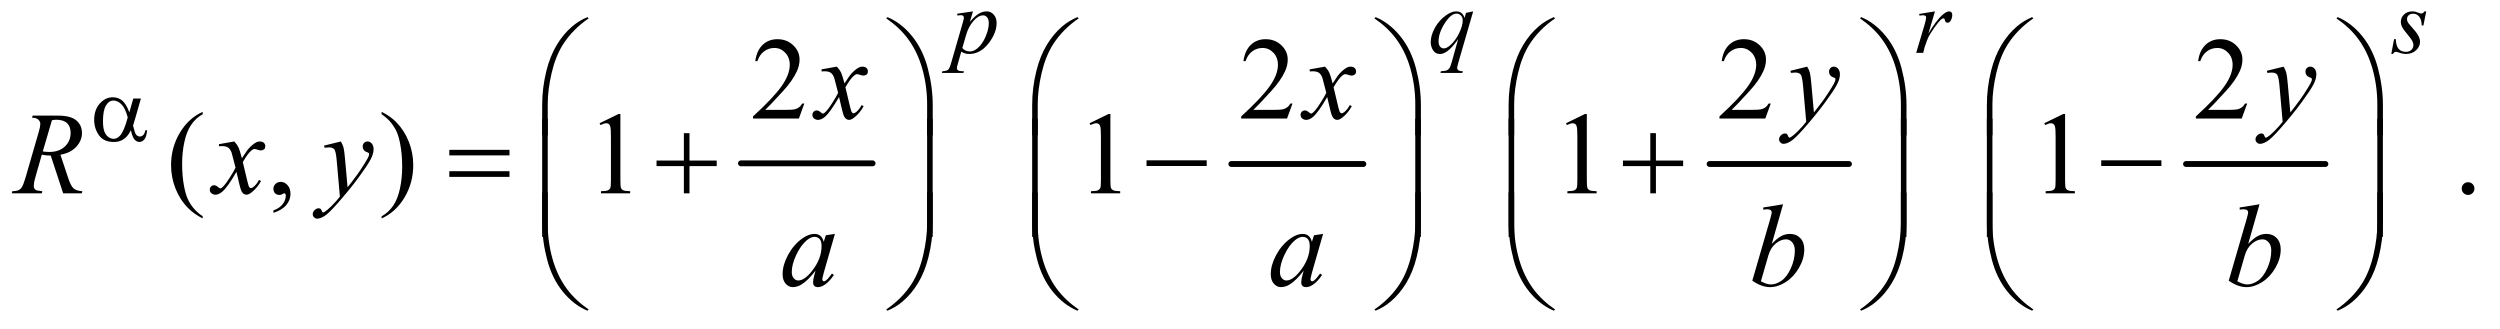 <?xml version="1.0" encoding="UTF-8"?>
<!DOCTYPE svg PUBLIC '-//W3C//DTD SVG 1.0//EN'
          'http://www.w3.org/TR/2001/REC-SVG-20010904/DTD/svg10.dtd'>
<svg stroke-dasharray="none" shape-rendering="auto" xmlns="http://www.w3.org/2000/svg" font-family="'Dialog'" text-rendering="auto" width="334" fill-opacity="1" color-interpolation="auto" color-rendering="auto" preserveAspectRatio="xMidYMid meet" font-size="12px" viewBox="0 0 334 44" fill="black" xmlns:xlink="http://www.w3.org/1999/xlink" stroke="black" image-rendering="auto" stroke-miterlimit="10" stroke-linecap="square" stroke-linejoin="miter" font-style="normal" stroke-width="1" height="44" stroke-dashoffset="0" font-weight="normal" stroke-opacity="1"
><!--Generated by the Batik Graphics2D SVG Generator--><defs id="genericDefs"
  /><g
  ><defs id="defs1"
    ><clipPath clipPathUnits="userSpaceOnUse" id="clipPath1"
      ><path d="M0.924 4.505 L212.422 4.505 L212.422 32.048 L0.924 32.048 L0.924 4.505 Z"
      /></clipPath
      ><clipPath clipPathUnits="userSpaceOnUse" id="clipPath2"
      ><path d="M29.605 143.926 L29.605 1023.886 L6808.395 1023.886 L6808.395 143.926 Z"
      /></clipPath
    ></defs
    ><g stroke-width="16" transform="scale(1.576,1.576) translate(-0.924,-4.505) matrix(0.031,0,0,0.031,0,0)" stroke-linejoin="round" stroke-linecap="round"
    ><line y2="592" fill="none" x1="2056" clip-path="url(#clipPath2)" x2="2416" y1="592"
    /></g
    ><g stroke-width="16" transform="matrix(0.049,0,0,0.049,-1.456,-7.099)" stroke-linejoin="round" stroke-linecap="round"
    ><line y2="592" fill="none" x1="3387" clip-path="url(#clipPath2)" x2="3747" y1="592"
    /></g
    ><g stroke-width="16" transform="matrix(0.049,0,0,0.049,-1.456,-7.099)" stroke-linejoin="round" stroke-linecap="round"
    ><line y2="592" fill="none" x1="4691" clip-path="url(#clipPath2)" x2="5071" y1="592"
    /></g
    ><g stroke-width="16" transform="matrix(0.049,0,0,0.049,-1.456,-7.099)" stroke-linejoin="round" stroke-linecap="round"
    ><line y2="592" fill="none" x1="5990" clip-path="url(#clipPath2)" x2="6370" y1="592"
    /></g
    ><g transform="matrix(0.049,0,0,0.049,-1.456,-7.099)"
    ><path d="M6759 641.688 Q6766.344 641.688 6771.344 646.766 Q6776.344 651.844 6776.344 659.031 Q6776.344 666.219 6771.266 671.297 Q6766.188 676.375 6759 676.375 Q6751.812 676.375 6746.734 671.297 Q6741.656 666.219 6741.656 659.031 Q6741.656 651.688 6746.734 646.688 Q6751.812 641.688 6759 641.688 Z" stroke="none" clip-path="url(#clipPath2)"
    /></g
    ><g transform="matrix(0.049,0,0,0.049,-1.456,-7.099)"
    ><path d="M2222.719 427.219 L2207.875 468 L2082.875 468 L2082.875 462.219 Q2138.031 411.906 2160.531 380.031 Q2183.031 348.156 2183.031 321.75 Q2183.031 301.594 2170.688 288.625 Q2158.344 275.656 2141.156 275.656 Q2125.531 275.656 2113.109 284.797 Q2100.688 293.938 2094.75 311.594 L2088.969 311.594 Q2092.875 282.688 2109.047 267.219 Q2125.219 251.75 2149.438 251.75 Q2175.219 251.75 2192.484 268.312 Q2209.75 284.875 2209.75 307.375 Q2209.75 323.469 2202.25 339.562 Q2190.688 364.875 2164.75 393.156 Q2125.844 435.656 2116.156 444.406 L2171.469 444.406 Q2188.344 444.406 2195.141 443.156 Q2201.938 441.906 2207.406 438.078 Q2212.875 434.25 2216.938 427.219 L2222.719 427.219 ZM3553.719 427.219 L3538.875 468 L3413.875 468 L3413.875 462.219 Q3469.031 411.906 3491.531 380.031 Q3514.031 348.156 3514.031 321.75 Q3514.031 301.594 3501.688 288.625 Q3489.344 275.656 3472.156 275.656 Q3456.531 275.656 3444.109 284.797 Q3431.688 293.938 3425.75 311.594 L3419.969 311.594 Q3423.875 282.688 3440.047 267.219 Q3456.219 251.75 3480.438 251.75 Q3506.219 251.75 3523.484 268.312 Q3540.75 284.875 3540.75 307.375 Q3540.75 323.469 3533.25 339.562 Q3521.688 364.875 3495.75 393.156 Q3456.844 435.656 3447.156 444.406 L3502.469 444.406 Q3519.344 444.406 3526.141 443.156 Q3532.938 441.906 3538.406 438.078 Q3543.875 434.25 3547.938 427.219 L3553.719 427.219 ZM4857.719 427.219 L4842.875 468 L4717.875 468 L4717.875 462.219 Q4773.031 411.906 4795.531 380.031 Q4818.031 348.156 4818.031 321.75 Q4818.031 301.594 4805.688 288.625 Q4793.344 275.656 4776.156 275.656 Q4760.531 275.656 4748.109 284.797 Q4735.688 293.938 4729.75 311.594 L4723.969 311.594 Q4727.875 282.688 4744.047 267.219 Q4760.219 251.75 4784.438 251.75 Q4810.219 251.75 4827.484 268.312 Q4844.75 284.875 4844.75 307.375 Q4844.75 323.469 4837.25 339.562 Q4825.688 364.875 4799.75 393.156 Q4760.844 435.656 4751.156 444.406 L4806.469 444.406 Q4823.344 444.406 4830.141 443.156 Q4836.938 441.906 4842.406 438.078 Q4847.875 434.25 4851.938 427.219 L4857.719 427.219 ZM6156.719 427.219 L6141.875 468 L6016.875 468 L6016.875 462.219 Q6072.031 411.906 6094.531 380.031 Q6117.031 348.156 6117.031 321.75 Q6117.031 301.594 6104.688 288.625 Q6092.344 275.656 6075.156 275.656 Q6059.531 275.656 6047.109 284.797 Q6034.688 293.938 6028.75 311.594 L6022.969 311.594 Q6026.875 282.688 6043.047 267.219 Q6059.219 251.75 6083.438 251.75 Q6109.219 251.75 6126.484 268.312 Q6143.75 284.875 6143.75 307.375 Q6143.75 323.469 6136.25 339.562 Q6124.688 364.875 6098.75 393.156 Q6059.844 435.656 6050.156 444.406 L6105.469 444.406 Q6122.344 444.406 6129.141 443.156 Q6135.938 441.906 6141.406 438.078 Q6146.875 434.25 6150.938 427.219 L6156.719 427.219 Z" stroke="none" clip-path="url(#clipPath2)"
    /></g
    ><g transform="matrix(0.049,0,0,0.049,-1.456,-7.099)"
    ><path d="M582.375 734.656 L582.375 740.438 Q558.781 728.562 543 712.625 Q520.5 689.969 508.312 659.188 Q496.125 628.406 496.125 595.281 Q496.125 546.844 520.031 506.922 Q543.938 467 582.375 449.812 L582.375 456.375 Q563.156 467 550.812 485.438 Q538.469 503.875 532.375 532.156 Q526.281 560.438 526.281 591.219 Q526.281 624.656 531.438 652 Q535.5 673.562 541.281 686.609 Q547.062 699.656 556.828 711.688 Q566.594 723.719 582.375 734.656 ZM775.188 725.281 L775.188 718.406 Q791.281 713.094 800.109 701.922 Q808.938 690.75 808.938 678.25 Q808.938 675.281 807.531 673.25 Q806.438 671.844 805.344 671.844 Q803.625 671.844 797.844 674.969 Q795.031 676.375 791.906 676.375 Q784.25 676.375 779.719 671.844 Q775.188 667.312 775.188 659.344 Q775.188 651.688 781.047 646.219 Q786.906 640.75 795.344 640.75 Q805.656 640.75 813.703 649.734 Q821.75 658.719 821.75 673.562 Q821.75 689.656 810.578 703.484 Q799.406 717.312 775.188 725.281 ZM1070.188 456.375 L1070.188 449.812 Q1093.938 461.531 1109.719 477.469 Q1132.062 500.281 1144.25 530.984 Q1156.438 561.688 1156.438 594.969 Q1156.438 643.406 1132.609 683.328 Q1108.781 723.25 1070.188 740.438 L1070.188 734.656 Q1089.406 723.875 1101.828 705.516 Q1114.25 687.156 1120.266 658.797 Q1126.281 630.438 1126.281 599.656 Q1126.281 566.375 1121.125 538.875 Q1117.219 517.312 1111.359 504.344 Q1105.5 491.375 1095.812 479.344 Q1086.125 467.312 1070.188 456.375 ZM1664.5 480.906 L1716.062 455.75 L1721.219 455.75 L1721.219 634.656 Q1721.219 652.469 1722.703 656.844 Q1724.188 661.219 1728.875 663.562 Q1733.562 665.906 1747.938 666.219 L1747.938 672 L1668.25 672 L1668.25 666.219 Q1683.25 665.906 1687.625 663.641 Q1692 661.375 1693.719 657.547 Q1695.438 653.719 1695.438 634.656 L1695.438 520.281 Q1695.438 497.156 1693.875 490.594 Q1692.781 485.594 1689.891 483.25 Q1687 480.906 1682.938 480.906 Q1677.156 480.906 1666.844 485.75 L1664.5 480.906 ZM3000.5 480.906 L3052.062 455.75 L3057.219 455.75 L3057.219 634.656 Q3057.219 652.469 3058.703 656.844 Q3060.188 661.219 3064.875 663.562 Q3069.562 665.906 3083.938 666.219 L3083.938 672 L3004.25 672 L3004.25 666.219 Q3019.25 665.906 3023.625 663.641 Q3028 661.375 3029.719 657.547 Q3031.438 653.719 3031.438 634.656 L3031.438 520.281 Q3031.438 497.156 3029.875 490.594 Q3028.781 485.594 3025.891 483.25 Q3023 480.906 3018.938 480.906 Q3013.156 480.906 3002.844 485.75 L3000.5 480.906 ZM4299.5 480.906 L4351.062 455.75 L4356.219 455.75 L4356.219 634.656 Q4356.219 652.469 4357.703 656.844 Q4359.188 661.219 4363.875 663.562 Q4368.562 665.906 4382.938 666.219 L4382.938 672 L4303.25 672 L4303.25 666.219 Q4318.25 665.906 4322.625 663.641 Q4327 661.375 4328.719 657.547 Q4330.438 653.719 4330.438 634.656 L4330.438 520.281 Q4330.438 497.156 4328.875 490.594 Q4327.781 485.594 4324.891 483.25 Q4322 480.906 4317.938 480.906 Q4312.156 480.906 4301.844 485.75 L4299.5 480.906 ZM5603.5 480.906 L5655.062 455.75 L5660.219 455.75 L5660.219 634.656 Q5660.219 652.469 5661.703 656.844 Q5663.188 661.219 5667.875 663.562 Q5672.562 665.906 5686.938 666.219 L5686.938 672 L5607.25 672 L5607.25 666.219 Q5622.25 665.906 5626.625 663.641 Q5631 661.375 5632.719 657.547 Q5634.438 653.719 5634.438 634.656 L5634.438 520.281 Q5634.438 497.156 5632.875 490.594 Q5631.781 485.594 5628.891 483.25 Q5626 480.906 5621.938 480.906 Q5616.156 480.906 5605.844 485.75 L5603.5 480.906 Z" stroke="none" clip-path="url(#clipPath2)"
    /></g
    ><g transform="matrix(0.049,0,0,0.049,-1.456,-7.099)"
    ><path d="M2682.625 175.875 L2674 204.625 Q2687.625 188.625 2698.312 182.25 Q2709 175.875 2720.125 175.875 Q2731.25 175.875 2739.125 184.688 Q2747 193.5 2747 207.625 Q2747 235.125 2724.625 263.562 Q2702.25 292 2672.5 292 Q2666.25 292 2661.438 290.625 Q2656.625 289.25 2650.625 285.75 L2641.5 318 Q2638.75 327.5 2638.75 330.375 Q2638.75 333.125 2640.188 335.062 Q2641.625 337 2644.875 338.062 Q2648.125 339.125 2657.75 339.125 L2656.625 343.75 L2597.75 343.75 L2599 339.125 Q2610.625 338.625 2614.688 335.125 Q2618.75 331.625 2623.25 315.75 L2654.875 206.25 Q2657.75 195.875 2657.75 193.375 Q2657.75 190 2655.812 188.125 Q2653.875 186.25 2649.875 186.25 Q2646.25 186.25 2639.75 187.125 L2639.75 182.25 L2682.625 175.875 ZM2653.5 275.875 Q2661.25 285.125 2674.375 285.125 Q2680.875 285.125 2687.625 281.5 Q2694.375 277.875 2700.812 270.75 Q2707.25 263.625 2712.375 254.312 Q2717.5 245 2721.562 232.375 Q2725.625 219.75 2725.625 207.375 Q2725.625 197.375 2721.062 192.062 Q2716.5 186.75 2710.375 186.75 Q2696.875 186.75 2683.688 202.25 Q2670.5 217.75 2664.375 238.5 L2653.5 275.875 ZM4046.375 175.875 L4005.5 317.125 Q4002.75 326.875 4002.75 329.625 Q4002.75 332.5 4004.188 334.562 Q4005.625 336.625 4008.125 337.625 Q4012 339.125 4018.25 339.125 L4017 343.75 L3957.125 343.75 L3958.375 339.125 Q3970.625 338.125 3973.625 337 Q3978.375 335.125 3981.438 330.875 Q3984.5 326.625 3988.25 313 L4005.5 251.375 Q3989 275.5 3974.75 285.25 Q3964.625 292.125 3955.875 292.125 Q3943.375 292.125 3937 281.938 Q3930.625 271.75 3930.625 259.875 Q3930.625 241 3942.25 220.25 Q3953.875 199.5 3972.875 186.25 Q3987.625 175.875 3999.625 175.875 Q4008.5 175.875 4014.25 180.188 Q4020 184.5 4022.875 194 L4026.75 180 L4046.375 175.875 ZM4017.875 200.25 Q4017.875 192.25 4013 187.125 Q4008.125 182 4001 182 Q3985.75 182 3968.875 208.25 Q3952 234.5 3952 257.75 Q3952 267.125 3956.188 272 Q3960.375 276.875 3966.375 276.875 Q3974 276.875 3983.625 268.375 Q3998.25 255.5 4008.062 235.312 Q4017.875 215.125 4017.875 200.25 ZM5262.375 182.875 L5305.5 175.875 L5287.5 236.625 Q5309.375 199.25 5327.25 184.375 Q5337.375 175.875 5343.75 175.875 Q5347.875 175.875 5350.25 178.312 Q5352.625 180.75 5352.625 185.375 Q5352.625 193.625 5348.375 201.125 Q5345.375 206.75 5339.75 206.75 Q5336.875 206.75 5334.812 204.875 Q5332.75 203 5332.25 199.125 Q5332 196.75 5331.125 196 Q5330.125 195 5328.75 195 Q5326.625 195 5324.75 196 Q5321.5 197.75 5314.875 205.75 Q5304.5 218 5292.375 237.5 Q5287.125 245.75 5283.375 256.125 Q5278.125 270.375 5277.375 273.25 L5273.375 289 L5254.25 289 L5277.375 211.375 Q5281.375 197.875 5281.375 192.125 Q5281.375 189.875 5279.5 188.375 Q5277 186.375 5272.875 186.375 Q5270.25 186.375 5263.25 187.5 L5262.375 182.875 ZM6644.875 175.875 L6637.25 214.25 L6632.625 214.25 Q6632 197.5 6625.5 189.875 Q6619 182.25 6609.375 182.25 Q6601.625 182.25 6597.062 186.5 Q6592.5 190.75 6592.5 196.75 Q6592.5 200.875 6594.312 204.625 Q6596.125 208.375 6602.25 215.125 Q6618.5 232.875 6623.25 241.875 Q6628 250.875 6628 258.875 Q6628 271.875 6617.188 281.938 Q6606.375 292 6589.875 292 Q6580.875 292 6569.125 287.75 Q6565 286.25 6562.75 286.25 Q6557.125 286.25 6554.25 292 L6549.625 292 L6557.25 251.5 L6561.875 251.5 Q6562.625 270.5 6569.75 278.375 Q6576.875 286.25 6589.25 286.25 Q6598.75 286.25 6604.312 280.938 Q6609.875 275.625 6609.875 267.875 Q6609.875 262.875 6607.875 258.625 Q6604.375 251.125 6593.188 237.875 Q6582 224.625 6578.812 218 Q6575.625 211.375 6575.625 204.75 Q6575.625 192.625 6584.438 184.25 Q6593.25 175.875 6607.125 175.875 Q6611.125 175.875 6614.375 176.5 Q6616.125 176.875 6622.562 179.312 Q6629 181.75 6631.125 181.75 Q6636.5 181.75 6640.125 175.875 L6644.875 175.875 Z" stroke="none" clip-path="url(#clipPath2)"
    /></g
    ><g transform="matrix(0.049,0,0,0.049,-1.456,-7.099)"
    ><path d="M2311.469 326.594 Q2319.125 334.719 2323.031 342.844 Q2325.844 348.469 2332.25 372.375 L2346 351.75 Q2351.469 344.25 2359.281 337.453 Q2367.094 330.656 2373.031 328.156 Q2376.781 326.594 2381.312 326.594 Q2388.031 326.594 2392.016 330.188 Q2396 333.781 2396 338.938 Q2396 344.875 2393.656 347.062 Q2389.281 350.969 2383.656 350.969 Q2380.375 350.969 2376.625 349.562 Q2369.281 347.062 2366.781 347.062 Q2363.031 347.062 2357.875 351.438 Q2348.188 359.562 2334.75 382.844 L2347.562 436.594 Q2350.531 448.938 2352.562 451.359 Q2354.594 453.781 2356.625 453.781 Q2359.906 453.781 2364.281 450.188 Q2372.875 443 2378.969 431.438 L2384.438 434.25 Q2374.594 452.688 2359.438 464.875 Q2350.844 471.75 2344.906 471.75 Q2336.156 471.75 2331 461.906 Q2327.719 455.812 2317.406 409.406 Q2293.031 451.75 2278.344 463.938 Q2268.812 471.75 2259.906 471.75 Q2253.656 471.75 2248.5 467.219 Q2244.75 463.781 2244.75 458 Q2244.75 452.844 2248.188 449.406 Q2251.625 445.969 2256.625 445.969 Q2261.625 445.969 2267.25 450.969 Q2271.312 454.562 2273.5 454.562 Q2275.375 454.562 2278.344 452.062 Q2285.688 446.125 2298.344 426.438 Q2311 406.75 2314.906 398 Q2305.219 360.031 2304.438 357.844 Q2300.844 347.688 2295.062 343.469 Q2289.281 339.25 2278.031 339.25 Q2274.438 339.25 2269.75 339.562 L2269.75 333.938 L2311.469 326.594 ZM3642.469 326.594 Q3650.125 334.719 3654.031 342.844 Q3656.844 348.469 3663.25 372.375 L3677 351.75 Q3682.469 344.25 3690.281 337.453 Q3698.094 330.656 3704.031 328.156 Q3707.781 326.594 3712.312 326.594 Q3719.031 326.594 3723.016 330.188 Q3727 333.781 3727 338.938 Q3727 344.875 3724.656 347.062 Q3720.281 350.969 3714.656 350.969 Q3711.375 350.969 3707.625 349.562 Q3700.281 347.062 3697.781 347.062 Q3694.031 347.062 3688.875 351.438 Q3679.188 359.562 3665.75 382.844 L3678.562 436.594 Q3681.531 448.938 3683.562 451.359 Q3685.594 453.781 3687.625 453.781 Q3690.906 453.781 3695.281 450.188 Q3703.875 443 3709.969 431.438 L3715.438 434.25 Q3705.594 452.688 3690.438 464.875 Q3681.844 471.75 3675.906 471.75 Q3667.156 471.75 3662 461.906 Q3658.719 455.812 3648.406 409.406 Q3624.031 451.75 3609.344 463.938 Q3599.812 471.75 3590.906 471.75 Q3584.656 471.75 3579.5 467.219 Q3575.75 463.781 3575.75 458 Q3575.75 452.844 3579.188 449.406 Q3582.625 445.969 3587.625 445.969 Q3592.625 445.969 3598.25 450.969 Q3602.312 454.562 3604.5 454.562 Q3606.375 454.562 3609.344 452.062 Q3616.688 446.125 3629.344 426.438 Q3642 406.75 3645.906 398 Q3636.219 360.031 3635.438 357.844 Q3631.844 347.688 3626.062 343.469 Q3620.281 339.25 3609.031 339.25 Q3605.438 339.25 3600.75 339.562 L3600.75 333.938 L3642.469 326.594 ZM4957.094 326.594 Q4962.406 335.656 4964.438 343.547 Q4966.469 351.438 4968.5 374.562 L4975.375 451.438 Q4984.75 440.188 5002.562 415.812 Q5011.156 403.938 5023.812 383.469 Q5031.469 370.969 5033.188 365.969 Q5034.125 363.469 5034.125 360.812 Q5034.125 359.094 5033.031 358 Q5031.938 356.906 5027.328 355.422 Q5022.719 353.938 5019.672 349.953 Q5016.625 345.969 5016.625 340.812 Q5016.625 334.406 5020.375 330.5 Q5024.125 326.594 5029.75 326.594 Q5036.625 326.594 5041.469 332.297 Q5046.312 338 5046.312 348 Q5046.312 360.344 5037.875 376.203 Q5029.438 392.062 5005.375 424.875 Q4981.312 457.688 4947.094 496.438 Q4923.5 523.156 4912.094 530.109 Q4900.688 537.062 4892.562 537.062 Q4887.719 537.062 4884.047 533.391 Q4880.375 529.719 4880.375 524.875 Q4880.375 518.781 4885.453 513.781 Q4890.531 508.781 4896.469 508.781 Q4899.594 508.781 4901.625 510.188 Q4902.875 510.969 4904.359 514.641 Q4905.844 518.312 4907.094 519.562 Q4907.875 520.344 4908.969 520.344 Q4909.906 520.344 4912.25 518.781 Q4920.844 513.469 4932.25 501.906 Q4947.25 486.594 4954.438 476.906 L4945.688 377.844 Q4943.5 353.312 4939.125 348 Q4934.75 342.688 4924.438 342.688 Q4921.156 342.688 4912.719 343.625 L4911.312 337.844 L4957.094 326.594 ZM6256.094 326.594 Q6261.406 335.656 6263.438 343.547 Q6265.469 351.438 6267.5 374.562 L6274.375 451.438 Q6283.75 440.188 6301.562 415.812 Q6310.156 403.938 6322.812 383.469 Q6330.469 370.969 6332.188 365.969 Q6333.125 363.469 6333.125 360.812 Q6333.125 359.094 6332.031 358 Q6330.938 356.906 6326.328 355.422 Q6321.719 353.938 6318.672 349.953 Q6315.625 345.969 6315.625 340.812 Q6315.625 334.406 6319.375 330.5 Q6323.125 326.594 6328.75 326.594 Q6335.625 326.594 6340.469 332.297 Q6345.312 338 6345.312 348 Q6345.312 360.344 6336.875 376.203 Q6328.438 392.062 6304.375 424.875 Q6280.312 457.688 6246.094 496.438 Q6222.5 523.156 6211.094 530.109 Q6199.688 537.062 6191.562 537.062 Q6186.719 537.062 6183.047 533.391 Q6179.375 529.719 6179.375 524.875 Q6179.375 518.781 6184.453 513.781 Q6189.531 508.781 6195.469 508.781 Q6198.594 508.781 6200.625 510.188 Q6201.875 510.969 6203.359 514.641 Q6204.844 518.312 6206.094 519.562 Q6206.875 520.344 6207.969 520.344 Q6208.906 520.344 6211.25 518.781 Q6219.844 513.469 6231.25 501.906 Q6246.25 486.594 6253.438 476.906 L6244.688 377.844 Q6242.5 353.312 6238.125 348 Q6233.75 342.688 6223.438 342.688 Q6220.156 342.688 6211.719 343.625 L6210.312 337.844 L6256.094 326.594 Z" stroke="none" clip-path="url(#clipPath2)"
    /></g
    ><g transform="matrix(0.049,0,0,0.049,-1.456,-7.099)"
    ><path d="M201.969 672 L168.062 569.031 Q156.188 569.188 143.688 566.688 L125.406 630.75 Q121.812 643.25 121.812 651.844 Q121.812 658.406 126.344 662.156 Q129.781 664.969 145.094 666.219 L143.688 672 L61.656 672 L63.375 666.219 Q74.938 665.75 79 663.875 Q85.406 661.219 88.375 656.688 Q93.375 649.344 98.844 630.75 L135.875 502.781 Q139.625 489.969 139.625 482.938 Q139.625 475.75 133.766 470.75 Q127.906 465.75 116.969 465.906 L118.844 460.125 L187.906 460.125 Q222.594 460.125 237.906 473.25 Q253.219 486.375 253.219 507.781 Q253.219 528.25 237.516 545.203 Q221.812 562.156 194.469 566.688 L215.094 628.719 Q222.594 651.531 230.094 658.406 Q237.594 665.281 254.312 666.219 L252.594 672 L201.969 672 ZM146.344 557.781 Q156.344 559.188 164.156 559.188 Q191.031 559.188 206.656 544.266 Q222.281 529.344 222.281 507.156 Q222.281 489.812 212.516 480.594 Q202.75 471.375 183.219 471.375 Q178.219 471.375 171.344 472.625 L146.344 557.781 ZM668.469 530.594 Q676.125 538.719 680.031 546.844 Q682.844 552.469 689.25 576.375 L703 555.75 Q708.469 548.25 716.281 541.453 Q724.094 534.656 730.031 532.156 Q733.781 530.594 738.312 530.594 Q745.031 530.594 749.016 534.188 Q753 537.781 753 542.938 Q753 548.875 750.656 551.062 Q746.281 554.969 740.656 554.969 Q737.375 554.969 733.625 553.562 Q726.281 551.062 723.781 551.062 Q720.031 551.062 714.875 555.438 Q705.188 563.562 691.75 586.844 L704.562 640.594 Q707.531 652.938 709.562 655.359 Q711.594 657.781 713.625 657.781 Q716.906 657.781 721.281 654.188 Q729.875 647 735.969 635.438 L741.438 638.25 Q731.594 656.688 716.438 668.875 Q707.844 675.75 701.906 675.75 Q693.156 675.75 688 665.906 Q684.719 659.812 674.406 613.406 Q650.031 655.75 635.344 667.938 Q625.812 675.75 616.906 675.75 Q610.656 675.75 605.5 671.219 Q601.75 667.781 601.75 662 Q601.75 656.844 605.188 653.406 Q608.625 649.969 613.625 649.969 Q618.625 649.969 624.25 654.969 Q628.312 658.562 630.5 658.562 Q632.375 658.562 635.344 656.062 Q642.688 650.125 655.344 630.438 Q668 610.75 671.906 602 Q662.219 564.031 661.438 561.844 Q657.844 551.688 652.062 547.469 Q646.281 543.25 635.031 543.25 Q631.438 543.25 626.75 543.562 L626.75 537.938 L668.469 530.594 ZM959.094 530.594 Q964.406 539.656 966.438 547.547 Q968.469 555.438 970.5 578.562 L977.375 655.438 Q986.75 644.188 1004.562 619.812 Q1013.156 607.938 1025.812 587.469 Q1033.469 574.969 1035.188 569.969 Q1036.125 567.469 1036.125 564.812 Q1036.125 563.094 1035.031 562 Q1033.938 560.906 1029.328 559.422 Q1024.719 557.938 1021.672 553.953 Q1018.625 549.969 1018.625 544.812 Q1018.625 538.406 1022.375 534.5 Q1026.125 530.594 1031.75 530.594 Q1038.625 530.594 1043.469 536.297 Q1048.312 542 1048.312 552 Q1048.312 564.344 1039.875 580.203 Q1031.438 596.062 1007.375 628.875 Q983.312 661.688 949.094 700.438 Q925.5 727.156 914.094 734.109 Q902.688 741.062 894.562 741.062 Q889.719 741.062 886.047 737.391 Q882.375 733.719 882.375 728.875 Q882.375 722.781 887.453 717.781 Q892.531 712.781 898.469 712.781 Q901.594 712.781 903.625 714.188 Q904.875 714.969 906.359 718.641 Q907.844 722.312 909.094 723.562 Q909.875 724.344 910.969 724.344 Q911.906 724.344 914.25 722.781 Q922.844 717.469 934.25 705.906 Q949.25 690.594 956.438 680.906 L947.688 581.844 Q945.5 557.312 941.125 552 Q936.75 546.688 926.438 546.688 Q923.156 546.688 914.719 547.625 L913.312 541.844 L959.094 530.594 Z" stroke="none" clip-path="url(#clipPath2)"
    /></g
    ><g transform="matrix(0.049,0,0,0.049,-1.456,-7.099)"
    ><path d="M2306.156 782.594 L2275.688 888.531 L2272.25 902.75 Q2271.781 904.781 2271.781 906.188 Q2271.781 908.688 2273.344 910.562 Q2274.594 911.969 2276.469 911.969 Q2278.5 911.969 2281.781 909.469 Q2287.875 904.938 2298.031 890.719 L2303.344 894.469 Q2292.562 910.719 2281.156 919.234 Q2269.75 927.75 2260.062 927.75 Q2253.344 927.75 2249.984 924.391 Q2246.625 921.031 2246.625 914.625 Q2246.625 906.969 2250.062 894.469 L2253.344 882.75 Q2232.875 909.469 2215.688 920.094 Q2203.344 927.75 2191.469 927.75 Q2180.062 927.75 2171.781 918.297 Q2163.5 908.844 2163.5 892.281 Q2163.5 867.438 2178.422 839.859 Q2193.344 812.281 2216.312 795.719 Q2234.281 782.594 2250.219 782.594 Q2259.75 782.594 2266.078 787.594 Q2272.406 792.594 2275.688 804.156 L2281.312 786.344 L2306.156 782.594 ZM2250.531 790.719 Q2240.531 790.719 2229.281 800.094 Q2213.344 813.375 2200.922 839.469 Q2188.5 865.562 2188.5 886.656 Q2188.5 897.281 2193.812 903.453 Q2199.125 909.625 2206 909.625 Q2223.031 909.625 2243.031 884.469 Q2269.75 851.031 2269.75 815.875 Q2269.75 802.594 2264.594 796.656 Q2259.438 790.719 2250.531 790.719 ZM3637.156 782.594 L3606.688 888.531 L3603.25 902.75 Q3602.781 904.781 3602.781 906.188 Q3602.781 908.688 3604.344 910.562 Q3605.594 911.969 3607.469 911.969 Q3609.5 911.969 3612.781 909.469 Q3618.875 904.938 3629.031 890.719 L3634.344 894.469 Q3623.562 910.719 3612.156 919.234 Q3600.75 927.75 3591.062 927.75 Q3584.344 927.75 3580.984 924.391 Q3577.625 921.031 3577.625 914.625 Q3577.625 906.969 3581.062 894.469 L3584.344 882.75 Q3563.875 909.469 3546.688 920.094 Q3534.344 927.75 3522.469 927.75 Q3511.062 927.75 3502.781 918.297 Q3494.5 908.844 3494.5 892.281 Q3494.5 867.438 3509.422 839.859 Q3524.344 812.281 3547.312 795.719 Q3565.281 782.594 3581.219 782.594 Q3590.75 782.594 3597.078 787.594 Q3603.406 792.594 3606.688 804.156 L3612.312 786.344 L3637.156 782.594 ZM3581.531 790.719 Q3571.531 790.719 3560.281 800.094 Q3544.344 813.375 3531.922 839.469 Q3519.5 865.562 3519.5 886.656 Q3519.5 897.281 3524.812 903.453 Q3530.125 909.625 3537 909.625 Q3554.031 909.625 3574.031 884.469 Q3600.75 851.031 3600.75 815.875 Q3600.75 802.594 3595.594 796.656 Q3590.438 790.719 3581.531 790.719 ZM4891.344 701.812 L4860.562 809.781 Q4875.562 794.156 4886.734 788.375 Q4897.906 782.594 4910.094 782.594 Q4927.281 782.594 4938.219 794 Q4949.156 805.406 4949.156 824.938 Q4949.156 850.094 4934.781 875.016 Q4920.406 899.938 4898.688 913.844 Q4876.969 927.75 4855.875 927.75 Q4832.281 927.75 4807.438 910.094 L4854.938 746.5 Q4860.406 727.594 4860.406 724.312 Q4860.406 720.25 4857.906 718.219 Q4854.312 715.406 4847.281 715.406 Q4844 715.406 4837.281 716.5 L4837.281 710.562 L4891.344 701.812 ZM4830.875 911.812 Q4846.5 920.406 4858.375 920.406 Q4872.125 920.406 4886.891 910.328 Q4901.656 900.25 4912.516 876.344 Q4923.375 852.438 4923.375 828.062 Q4923.375 813.688 4916.266 805.562 Q4909.156 797.438 4899.469 797.438 Q4884.938 797.438 4871.031 809.078 Q4857.125 820.719 4851.188 841.5 L4830.875 911.812 ZM6190.344 701.812 L6159.562 809.781 Q6174.562 794.156 6185.734 788.375 Q6196.906 782.594 6209.094 782.594 Q6226.281 782.594 6237.219 794 Q6248.156 805.406 6248.156 824.938 Q6248.156 850.094 6233.781 875.016 Q6219.406 899.938 6197.688 913.844 Q6175.969 927.75 6154.875 927.75 Q6131.281 927.75 6106.438 910.094 L6153.938 746.5 Q6159.406 727.594 6159.406 724.312 Q6159.406 720.25 6156.906 718.219 Q6153.312 715.406 6146.281 715.406 Q6143 715.406 6136.281 716.5 L6136.281 710.562 L6190.344 701.812 ZM6129.875 911.812 Q6145.5 920.406 6157.375 920.406 Q6171.125 920.406 6185.891 910.328 Q6200.656 900.25 6211.516 876.344 Q6222.375 852.438 6222.375 828.062 Q6222.375 813.688 6215.266 805.562 Q6208.156 797.438 6198.469 797.438 Q6183.938 797.438 6170.031 809.078 Q6156.125 820.719 6150.188 841.5 L6129.875 911.812 Z" stroke="none" clip-path="url(#clipPath2)"
    /></g
    ><g transform="matrix(0.049,0,0,0.049,-1.456,-7.099)"
    ><path d="M393.125 413.5 L413.875 413.5 L397.625 470.375 Q396 475.75 392.5 487.25 Q397.25 506.5 399.625 510.25 Q404.125 517.125 411 517.125 Q416 517.125 420.25 513 Q424.5 508.875 425.875 500.125 L430.875 500.125 Q429.125 518.125 423.312 525 Q417.5 531.875 409.875 531.875 Q402.75 531.875 396.938 525.875 Q391.125 519.875 386.5 500.125 Q381 511 375.75 516.625 Q368.375 524.375 359.75 528.188 Q351.125 532 340.125 532 Q312.5 532 299.5 513.625 Q286.5 495.25 286.5 471.75 Q286.5 444.25 301.75 427.188 Q317 410.125 337.5 410.125 Q351.75 410.125 362.625 418.812 Q373.5 427.5 382.375 451.125 L393.125 413.5 ZM378 465.125 Q371.25 439.375 360.625 429.188 Q350 419 339 419 Q326.75 419 318.625 432.438 Q310.5 445.875 310.5 475.25 Q310.5 492.625 314 502.562 Q317.5 512.5 324.562 517.938 Q331.625 523.375 339.5 523.375 Q349.125 523.375 357.125 514.5 Q368 502.5 378 465.125 Z" stroke="none" clip-path="url(#clipPath2)"
    /></g
    ><g transform="matrix(0.049,0,0,0.049,-1.456,-7.099)"
    ><path d="M2843.969 513.938 L2843.969 431.75 Q2843.969 383.625 2855.688 337.219 Q2865.688 297.375 2883.891 267.219 Q2902.094 237.062 2926.469 216.438 Q2944.281 201.281 2967.25 191.594 L2970.844 194.875 Q2926.781 225.188 2900.844 265.969 Q2880.219 298.625 2869.672 344.25 Q2859.125 389.875 2859.125 428.625 L2859.125 513.938 L2843.969 513.938 ZM3903.844 513.938 L3888.531 513.938 L3888.531 428.625 Q3888.531 379.25 3875.406 332.531 Q3862.281 285.812 3836.031 250.5 Q3813.375 219.875 3776.969 194.875 L3780.562 191.594 Q3818.219 207.375 3847.516 243.469 Q3876.812 279.562 3890.328 330.891 Q3903.844 382.219 3903.844 431.75 L3903.844 513.938 Z" stroke="none" clip-path="url(#clipPath2)"
    /></g
    ><g transform="matrix(0.049,0,0,0.049,-1.456,-7.099)"
    ><path d="M1507.969 513.938 L1507.969 431.75 Q1507.969 383.625 1519.688 337.219 Q1529.688 297.375 1547.891 267.219 Q1566.094 237.062 1590.469 216.438 Q1608.281 201.281 1631.25 191.594 L1634.844 194.875 Q1590.781 225.188 1564.844 265.969 Q1544.219 298.625 1533.672 344.25 Q1523.125 389.875 1523.125 428.625 L1523.125 513.938 L1507.969 513.938 ZM2572.844 513.938 L2557.531 513.938 L2557.531 428.625 Q2557.531 379.25 2544.406 332.531 Q2531.281 285.812 2505.031 250.5 Q2482.375 219.875 2445.969 194.875 L2449.562 191.594 Q2487.219 207.375 2516.516 243.469 Q2545.812 279.562 2559.328 330.891 Q2572.844 382.219 2572.844 431.75 L2572.844 513.938 Z" stroke="none" clip-path="url(#clipPath2)"
    /></g
    ><g transform="matrix(0.049,0,0,0.049,-1.456,-7.099)"
    ><path d="M1254.781 553.406 L1418.844 553.406 L1418.844 568.562 L1254.781 568.562 L1254.781 553.406 ZM1254.781 611.688 L1418.844 611.688 L1418.844 627.156 L1254.781 627.156 L1254.781 611.688 ZM1894.312 507.938 L1909.625 507.938 L1909.625 582.625 L1983.844 582.625 L1983.844 597.781 L1909.625 597.781 L1909.625 672 L1894.312 672 L1894.312 597.781 L1819.781 597.781 L1819.781 582.625 L1894.312 582.625 L1894.312 507.938 ZM3155.781 582 L3319.844 582 L3319.844 597.469 L3155.781 597.469 L3155.781 582 ZM4529.312 507.938 L4544.625 507.938 L4544.625 582.625 L4618.844 582.625 L4618.844 597.781 L4544.625 597.781 L4544.625 672 L4529.312 672 L4529.312 597.781 L4454.781 597.781 L4454.781 582.625 L4529.312 582.625 L4529.312 507.938 ZM5758.781 582 L5922.844 582 L5922.844 597.469 L5758.781 597.469 L5758.781 582 Z" stroke="none" clip-path="url(#clipPath2)"
    /></g
    ><g transform="matrix(0.049,0,0,0.049,-1.456,-7.099)"
    ><path d="M1523.125 790.938 L1507.969 790.938 L1507.969 468.594 L1523.125 468.594 L1523.125 790.938 ZM2572.688 790.938 L2557.531 790.938 L2557.531 468.594 L2572.688 468.594 L2572.688 790.938 Z" stroke="none" clip-path="url(#clipPath2)"
    /></g
    ><g transform="matrix(0.049,0,0,0.049,-1.456,-7.099)"
    ><path d="M1507.969 669.594 L1523.125 669.594 L1523.125 755.062 Q1523.125 804.438 1536.328 851.156 Q1549.531 897.875 1575.781 933.188 Q1598.438 963.656 1634.844 988.812 L1631.25 991.938 Q1593.594 976.156 1564.297 940.141 Q1535 904.125 1521.484 852.719 Q1507.969 801.312 1507.969 751.938 L1507.969 669.594 ZM2572.844 669.594 L2572.844 751.938 Q2572.844 800.062 2561.125 846.312 Q2551.125 886.312 2532.922 916.469 Q2514.719 946.625 2490.188 967.25 Q2472.531 982.406 2449.562 991.938 L2445.969 988.812 Q2490.031 958.5 2515.969 917.719 Q2536.594 885.062 2547.062 839.438 Q2557.531 793.812 2557.531 755.062 L2557.531 669.594 L2572.844 669.594 Z" stroke="none" clip-path="url(#clipPath2)"
    /></g
    ><g transform="matrix(0.049,0,0,0.049,-1.456,-7.099)"
    ><path d="M4142.969 513.938 L4142.969 431.75 Q4142.969 383.625 4154.688 337.219 Q4164.688 297.375 4182.891 267.219 Q4201.094 237.062 4225.469 216.438 Q4243.281 201.281 4266.25 191.594 L4269.844 194.875 Q4225.781 225.188 4199.844 265.969 Q4179.219 298.625 4168.672 344.25 Q4158.125 389.875 4158.125 428.625 L4158.125 513.938 L4142.969 513.938 ZM5227.844 513.938 L5212.531 513.938 L5212.531 428.625 Q5212.531 379.25 5199.406 332.531 Q5186.281 285.812 5160.031 250.5 Q5137.375 219.875 5100.969 194.875 L5104.562 191.594 Q5142.219 207.375 5171.516 243.469 Q5200.812 279.562 5214.328 330.891 Q5227.844 382.219 5227.844 431.75 L5227.844 513.938 ZM5446.969 513.938 L5446.969 431.75 Q5446.969 383.625 5458.688 337.219 Q5468.688 297.375 5486.891 267.219 Q5505.094 237.062 5529.469 216.438 Q5547.281 201.281 5570.25 191.594 L5573.844 194.875 Q5529.781 225.188 5503.844 265.969 Q5483.219 298.625 5472.672 344.25 Q5462.125 389.875 5462.125 428.625 L5462.125 513.938 L5446.969 513.938 ZM6526.844 513.938 L6511.531 513.938 L6511.531 428.625 Q6511.531 379.25 6498.406 332.531 Q6485.281 285.812 6459.031 250.5 Q6436.375 219.875 6399.969 194.875 L6403.562 191.594 Q6441.219 207.375 6470.516 243.469 Q6499.812 279.562 6513.328 330.891 Q6526.844 382.219 6526.844 431.75 L6526.844 513.938 Z" stroke="none" clip-path="url(#clipPath2)"
    /></g
    ><g transform="matrix(0.049,0,0,0.049,-1.456,-7.099)"
    ><path d="M2859.125 790.938 L2843.969 790.938 L2843.969 468.594 L2859.125 468.594 L2859.125 790.938 ZM3903.688 790.938 L3888.531 790.938 L3888.531 468.594 L3903.688 468.594 L3903.688 790.938 ZM4158.125 790.938 L4142.969 790.938 L4142.969 468.594 L4158.125 468.594 L4158.125 790.938 ZM5227.688 790.938 L5212.531 790.938 L5212.531 468.594 L5227.688 468.594 L5227.688 790.938 ZM5462.125 790.938 L5446.969 790.938 L5446.969 468.594 L5462.125 468.594 L5462.125 790.938 ZM6526.688 790.938 L6511.531 790.938 L6511.531 468.594 L6526.688 468.594 L6526.688 790.938 Z" stroke="none" clip-path="url(#clipPath2)"
    /></g
    ><g transform="matrix(0.049,0,0,0.049,-1.456,-7.099)"
    ><path d="M2843.969 669.594 L2859.125 669.594 L2859.125 755.062 Q2859.125 804.438 2872.328 851.156 Q2885.531 897.875 2911.781 933.188 Q2934.438 963.656 2970.844 988.812 L2967.25 991.938 Q2929.594 976.156 2900.297 940.141 Q2871 904.125 2857.484 852.719 Q2843.969 801.312 2843.969 751.938 L2843.969 669.594 ZM3903.844 669.594 L3903.844 751.938 Q3903.844 800.062 3892.125 846.312 Q3882.125 886.312 3863.922 916.469 Q3845.719 946.625 3821.188 967.25 Q3803.531 982.406 3780.562 991.938 L3776.969 988.812 Q3821.031 958.5 3846.969 917.719 Q3867.594 885.062 3878.062 839.438 Q3888.531 793.812 3888.531 755.062 L3888.531 669.594 L3903.844 669.594 ZM4142.969 669.594 L4158.125 669.594 L4158.125 755.062 Q4158.125 804.438 4171.328 851.156 Q4184.531 897.875 4210.781 933.188 Q4233.438 963.656 4269.844 988.812 L4266.25 991.938 Q4228.594 976.156 4199.297 940.141 Q4170 904.125 4156.484 852.719 Q4142.969 801.312 4142.969 751.938 L4142.969 669.594 ZM5227.844 669.594 L5227.844 751.938 Q5227.844 800.062 5216.125 846.312 Q5206.125 886.312 5187.922 916.469 Q5169.719 946.625 5145.188 967.25 Q5127.531 982.406 5104.562 991.938 L5100.969 988.812 Q5145.031 958.5 5170.969 917.719 Q5191.594 885.062 5202.062 839.438 Q5212.531 793.812 5212.531 755.062 L5212.531 669.594 L5227.844 669.594 ZM5446.969 669.594 L5462.125 669.594 L5462.125 755.062 Q5462.125 804.438 5475.328 851.156 Q5488.531 897.875 5514.781 933.188 Q5537.438 963.656 5573.844 988.812 L5570.25 991.938 Q5532.594 976.156 5503.297 940.141 Q5474 904.125 5460.484 852.719 Q5446.969 801.312 5446.969 751.938 L5446.969 669.594 ZM6526.844 669.594 L6526.844 751.938 Q6526.844 800.062 6515.125 846.312 Q6505.125 886.312 6486.922 916.469 Q6468.719 946.625 6444.188 967.25 Q6426.531 982.406 6403.562 991.938 L6399.969 988.812 Q6444.031 958.5 6469.969 917.719 Q6490.594 885.062 6501.062 839.438 Q6511.531 793.812 6511.531 755.062 L6511.531 669.594 L6526.844 669.594 Z" stroke="none" clip-path="url(#clipPath2)"
    /></g
  ></g
></svg
>
